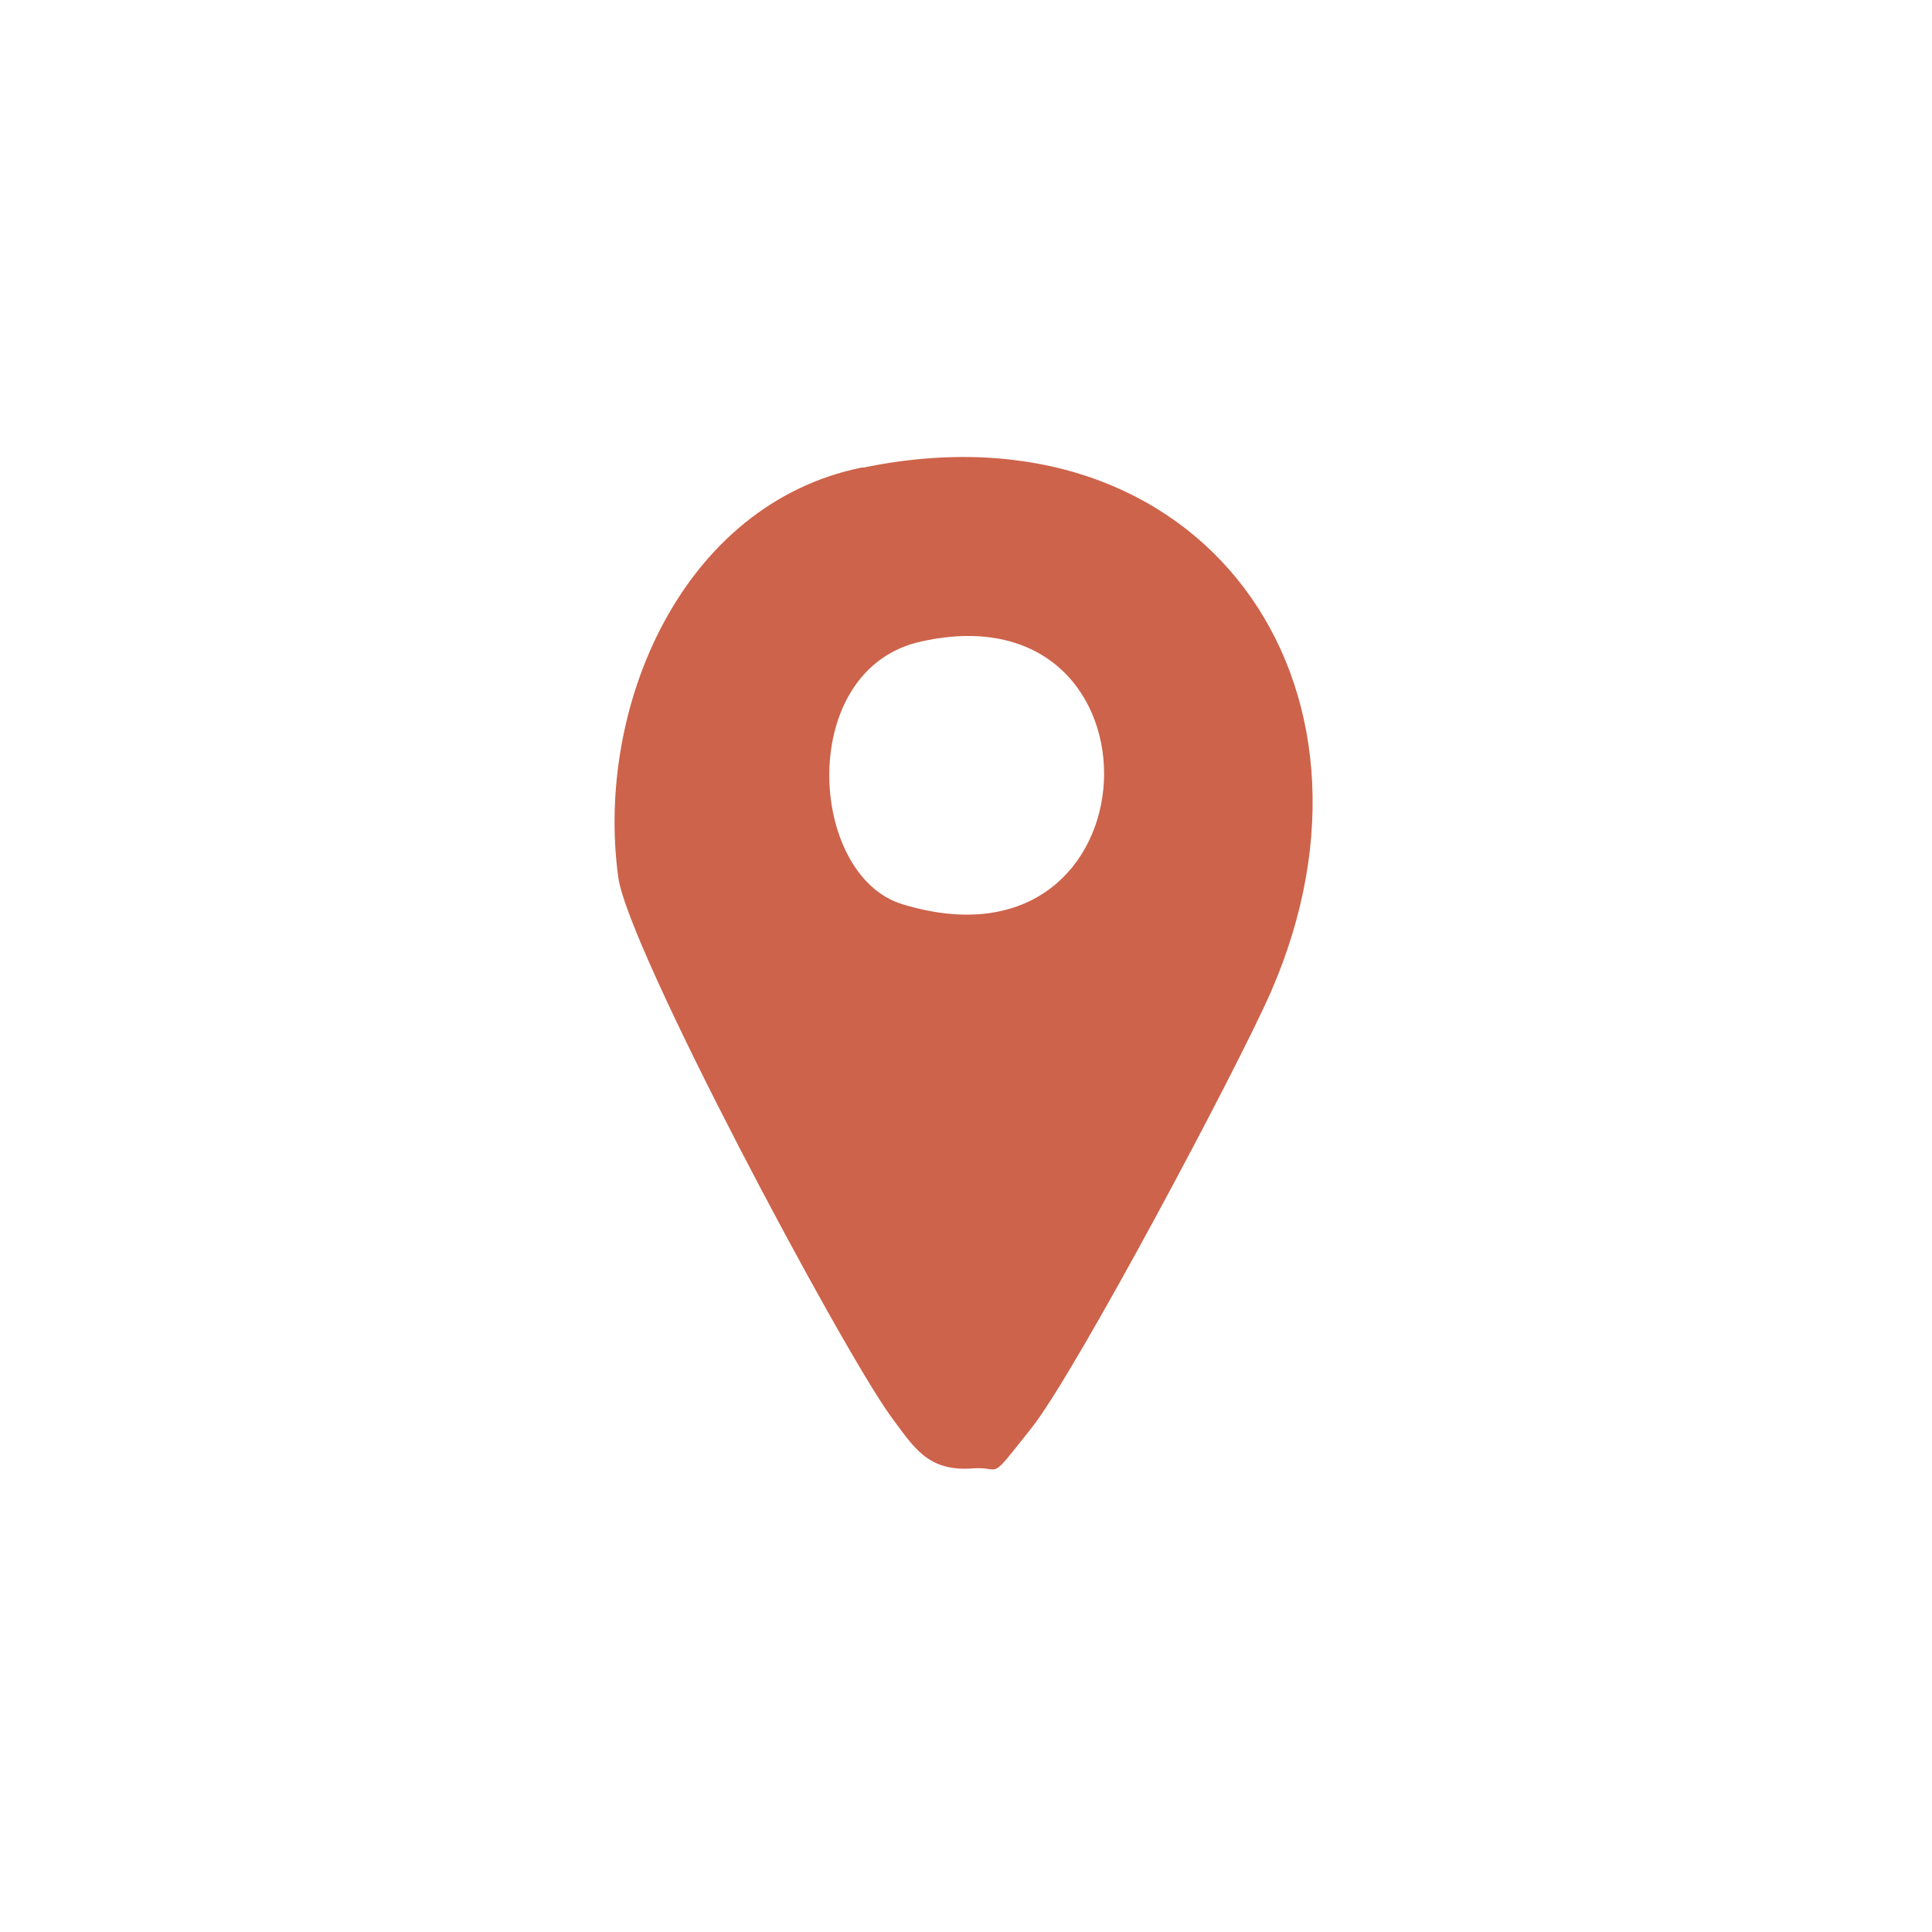 <svg xmlns="http://www.w3.org/2000/svg" id="Ebene_1" viewBox="0 0 100 100"><defs><style> .st0 { fill: #cd634a; } </style></defs><path class="st0" d="M44.7,24.2c17.5-3.6,28,11.2,21.1,27.1-1.7,3.9-10.1,19.7-12.4,22.6s-1.5,2-3,2.1c-2.4.2-3.1-1.1-4.3-2.7-2.6-3.6-13.6-24.2-14.1-27.9-1.2-8.8,3.3-19.3,12.6-21.2ZM47.7,33.2c-6.5,1.4-5.9,12.1-1,13.6,13.4,4.1,14.1-16.5,1-13.6Z"></path></svg>